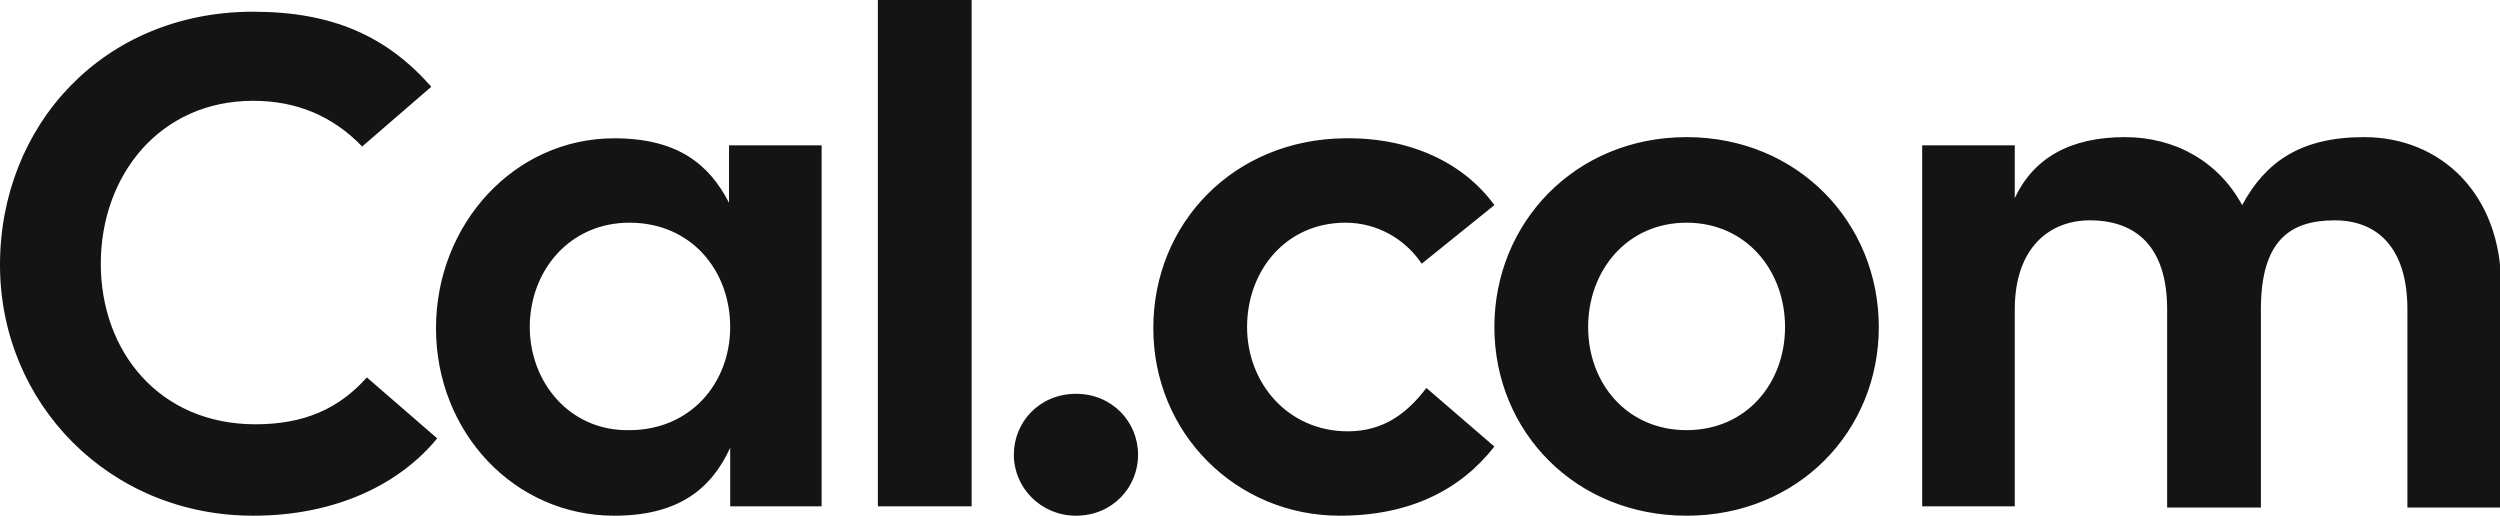 <svg version="1.1" id="Layer_1" xmlns:x="ns_extend;" xmlns:i="ns_ai;" xmlns:graph="ns_graphs;" xmlns="http://www.w3.org/2000/svg" xmlns:xlink="http://www.w3.org/1999/xlink" x="0px" y="0px" viewBox="0 0 213.3 44" style="enable-background:new 0 0 213.3 44;" xml:space="preserve">
 <style type="text/css">
  .st0{fill:#141414;}
 </style>
 <g>
  <path class="st0" d="M21.6,44c7.2,0,12.6-2.8,15.7-6.6l-6-5.2c-2.4,2.7-5.4,4-9.5,4c-8.2,0-13.2-6.2-13.2-13.7s5-13.9,13-13.9
		c3.7,0,6.8,1.3,9.3,3.9l5.9-5.1C33,3.1,28.4,1,21.6,1C8.8,1,0,10.7,0,22.6C0,34.4,9.3,44,21.6,44z M52.4,44c5.5,0,8.3-2.3,9.9-5.8
		v5h7.8V12.4h-7.9v4.9c-1.7-3.3-4.4-5.5-9.8-5.5c-8.5,0-15.2,7.3-15.2,16.2S43.9,44,52.4,44z M45.2,27.9c0-4.8,3.4-8.9,8.5-8.9
		c5.3,0,8.6,4.1,8.6,8.9s-3.4,8.8-8.6,8.8C48.6,36.8,45.2,32.6,45.2,27.9z M74.9,43.2h8V0h-8V43.2z M91.8,44c3.1,0,5.3-2.4,5.3-5.2
		c0-2.8-2.2-5.2-5.3-5.2s-5.3,2.4-5.3,5.2C86.5,41.6,88.8,44,91.8,44z M114.3,44c6,0,10.3-2.2,13.2-5.9l-5.8-5
		c-1.6,2.1-3.6,3.7-6.7,3.7c-5.1,0-8.6-4.1-8.6-8.9s3.3-8.9,8.4-8.9c2.7,0,5.1,1.4,6.5,3.5l6.2-5c-2.6-3.6-7.2-5.8-12.8-5.7
		c-9.4,0.1-16.3,7.2-16.3,16.2S105.5,44,114.3,44z M143.9,44c9.5,0,16.4-7.2,16.4-16.1s-6.9-16.2-16.4-16.2
		c-9.5,0-16.4,7.3-16.4,16.2S134.4,44,143.9,44z M135.5,27.9c0-4.8,3.3-8.9,8.4-8.9c5.1,0,8.4,4.1,8.4,8.9s-3.3,8.8-8.4,8.8
		C138.8,36.7,135.5,32.7,135.5,27.9z M163.9,43.2h8V26.4c0-5.3,3-7.6,6.4-7.6c4,0,6.6,2.3,6.6,7.6v16.9h8V26.4
		c0-5.9,2.5-7.6,6.3-7.6c3.6,0,6.2,2.3,6.2,7.6v16.9h8V24.4c0-7.8-5.1-12.7-11.7-12.7c-5.4,0-8.4,2.1-10.4,5.8
		c-2-3.7-5.7-5.8-10-5.8c-4.7,0-7.8,1.8-9.4,5.2v-4.5h-7.9V43.2z">
  </path>
 </g>
</svg>